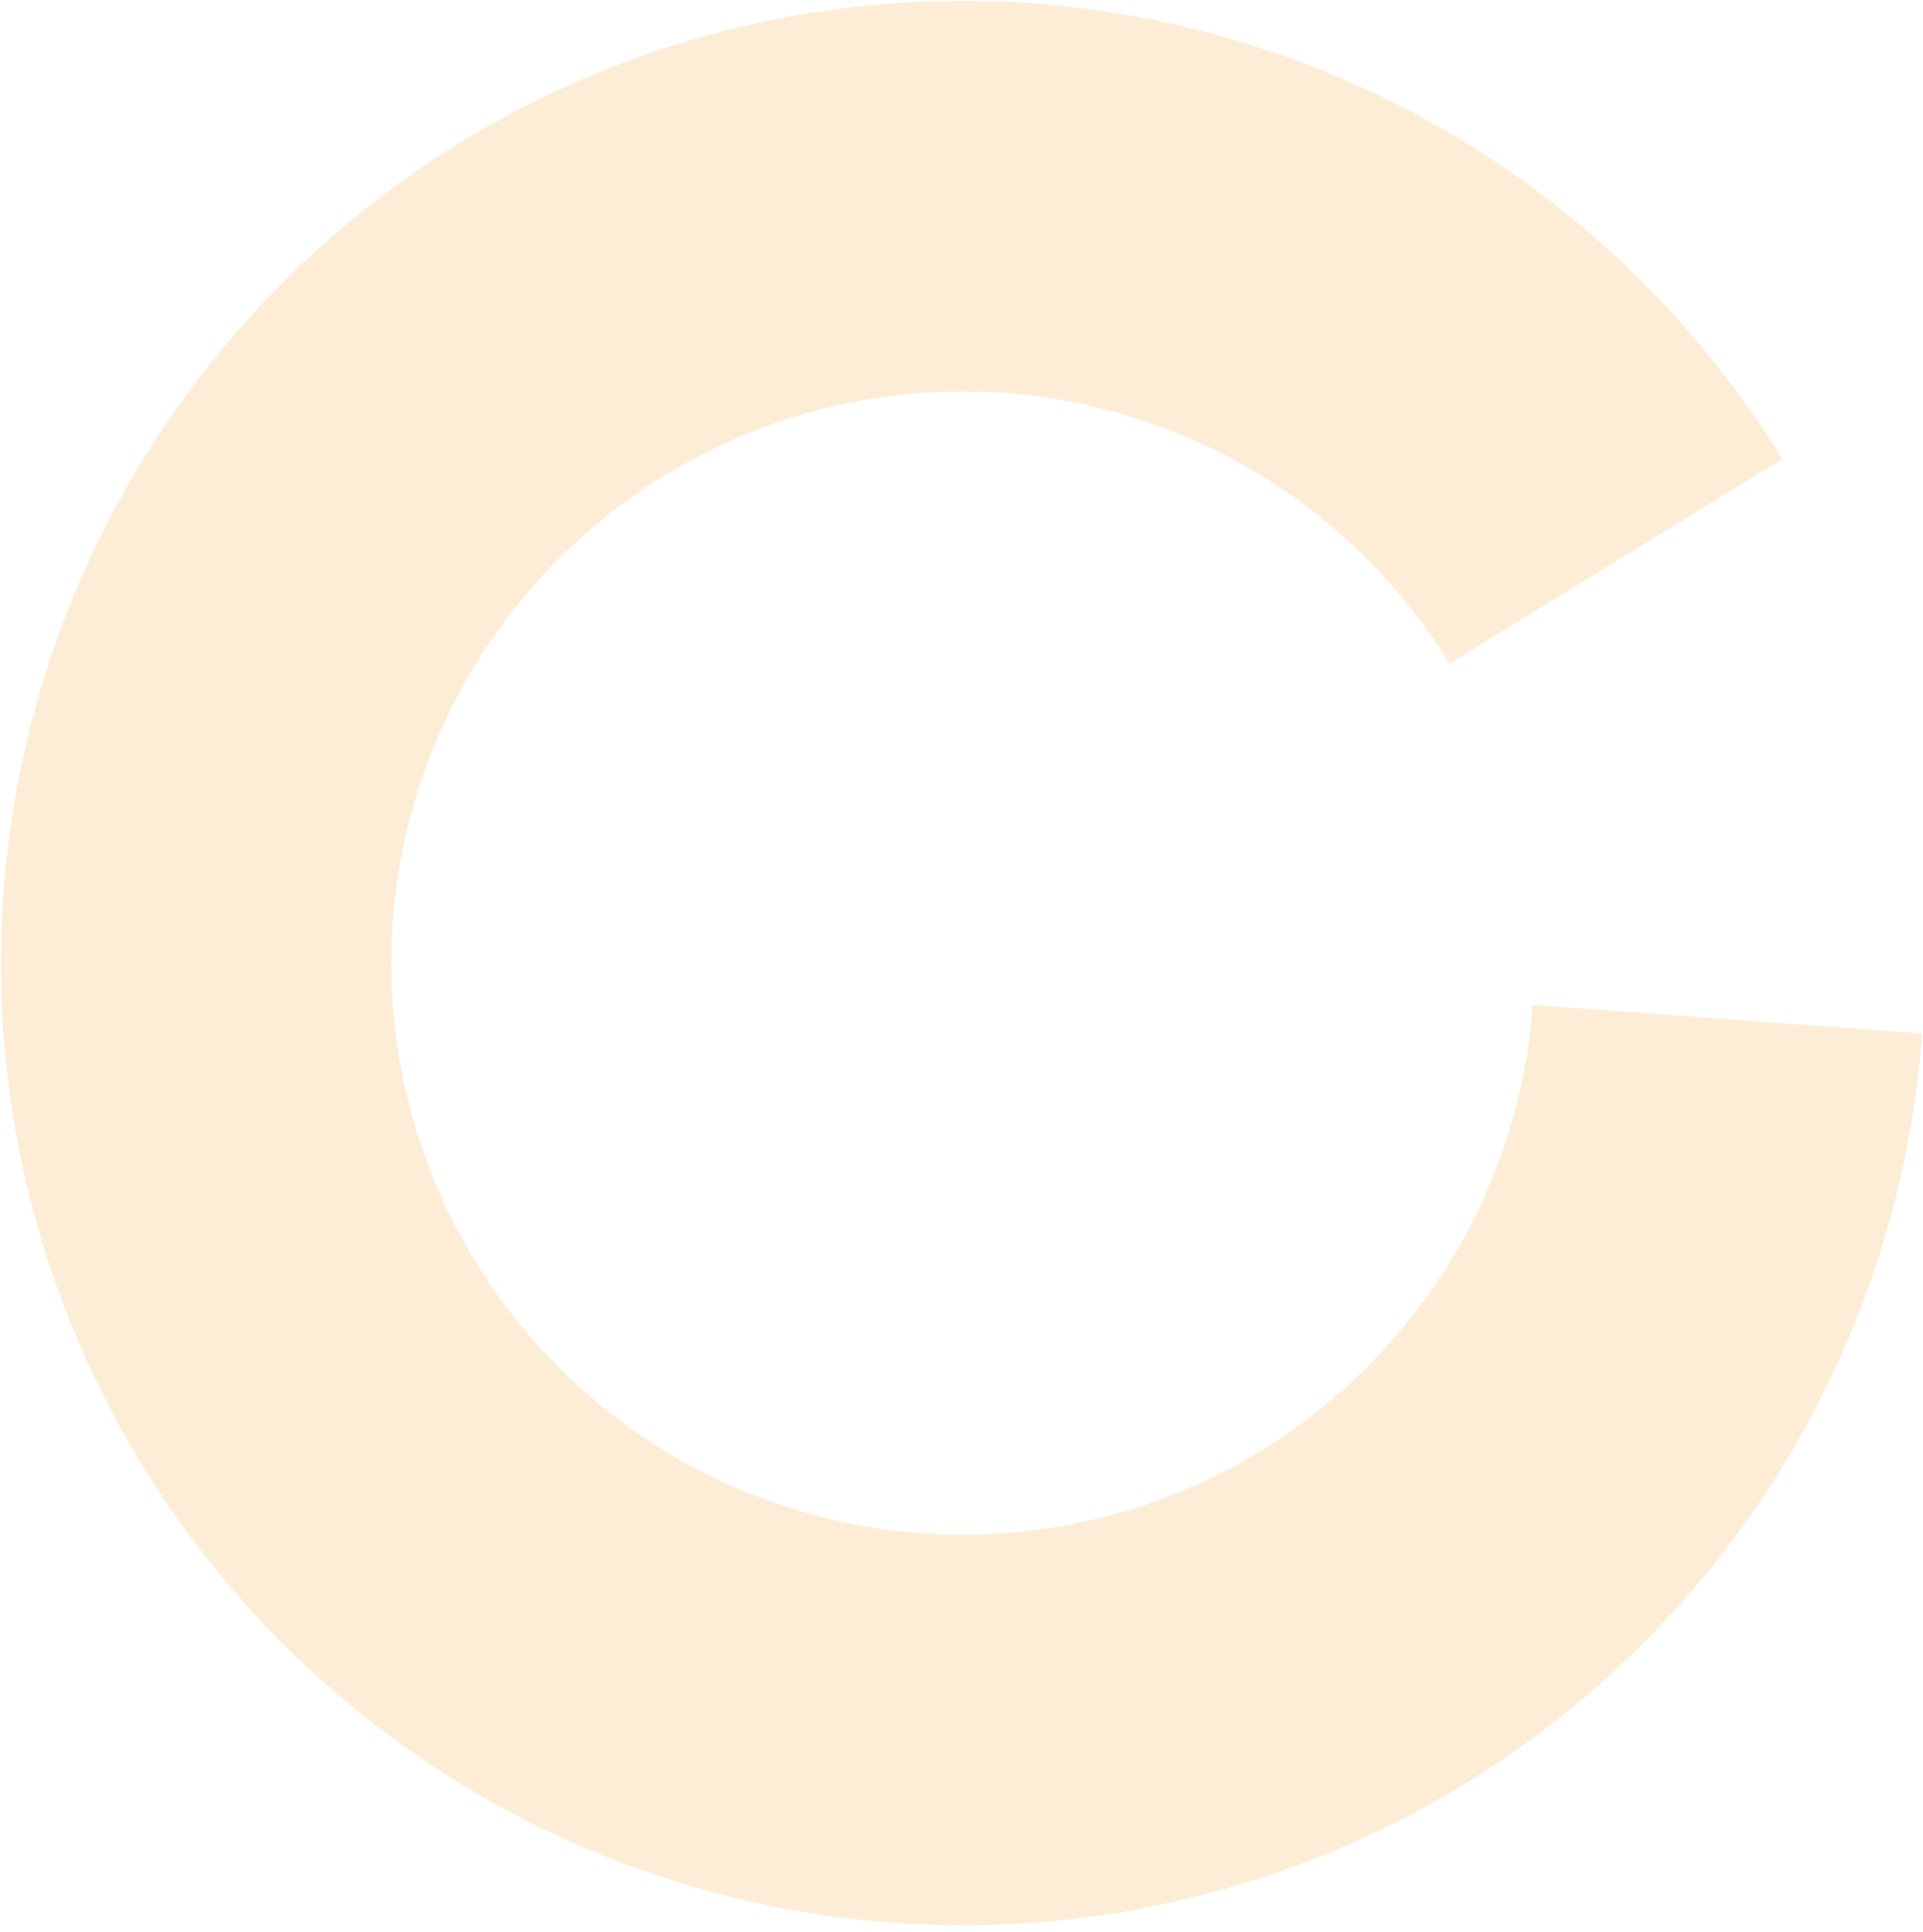 <svg width="227" height="228" viewBox="0 0 227 228" fill="none" xmlns="http://www.w3.org/2000/svg">
<g clip-path="url(#clip0)">
<path opacity="0.3" d="M226.902 121.969C224.921 148.952 213.37 174.341 194.33 193.564C175.29 212.786 150.012 224.579 123.049 226.818C96.086 229.057 69.209 221.595 47.26 205.776C25.31 189.957 9.73 166.821 3.325 140.534C-3.08 114.247 0.111 86.537 12.323 62.395C24.536 38.252 44.968 19.263 69.939 8.848C94.91 -1.567 122.779 -2.725 148.527 5.585C174.275 13.894 196.211 31.124 210.383 54.171L171.12 78.315C162.7 64.622 149.668 54.386 134.371 49.449C119.074 44.513 102.517 45.2 87.682 51.388C72.847 57.575 60.708 68.857 53.453 83.2C46.197 97.543 44.301 114.006 48.106 129.623C51.912 145.24 61.168 158.985 74.208 168.383C87.249 177.781 103.216 182.214 119.235 180.884C135.254 179.554 150.271 172.548 161.583 161.128C172.894 149.708 179.757 134.624 180.934 118.593L226.902 121.969Z" fill="#f9c178"/>
</g>
<defs>
<clipPath id="clip0">
<rect width="227" height="228" fill="white"/>
</clipPath>
</defs>
</svg>
